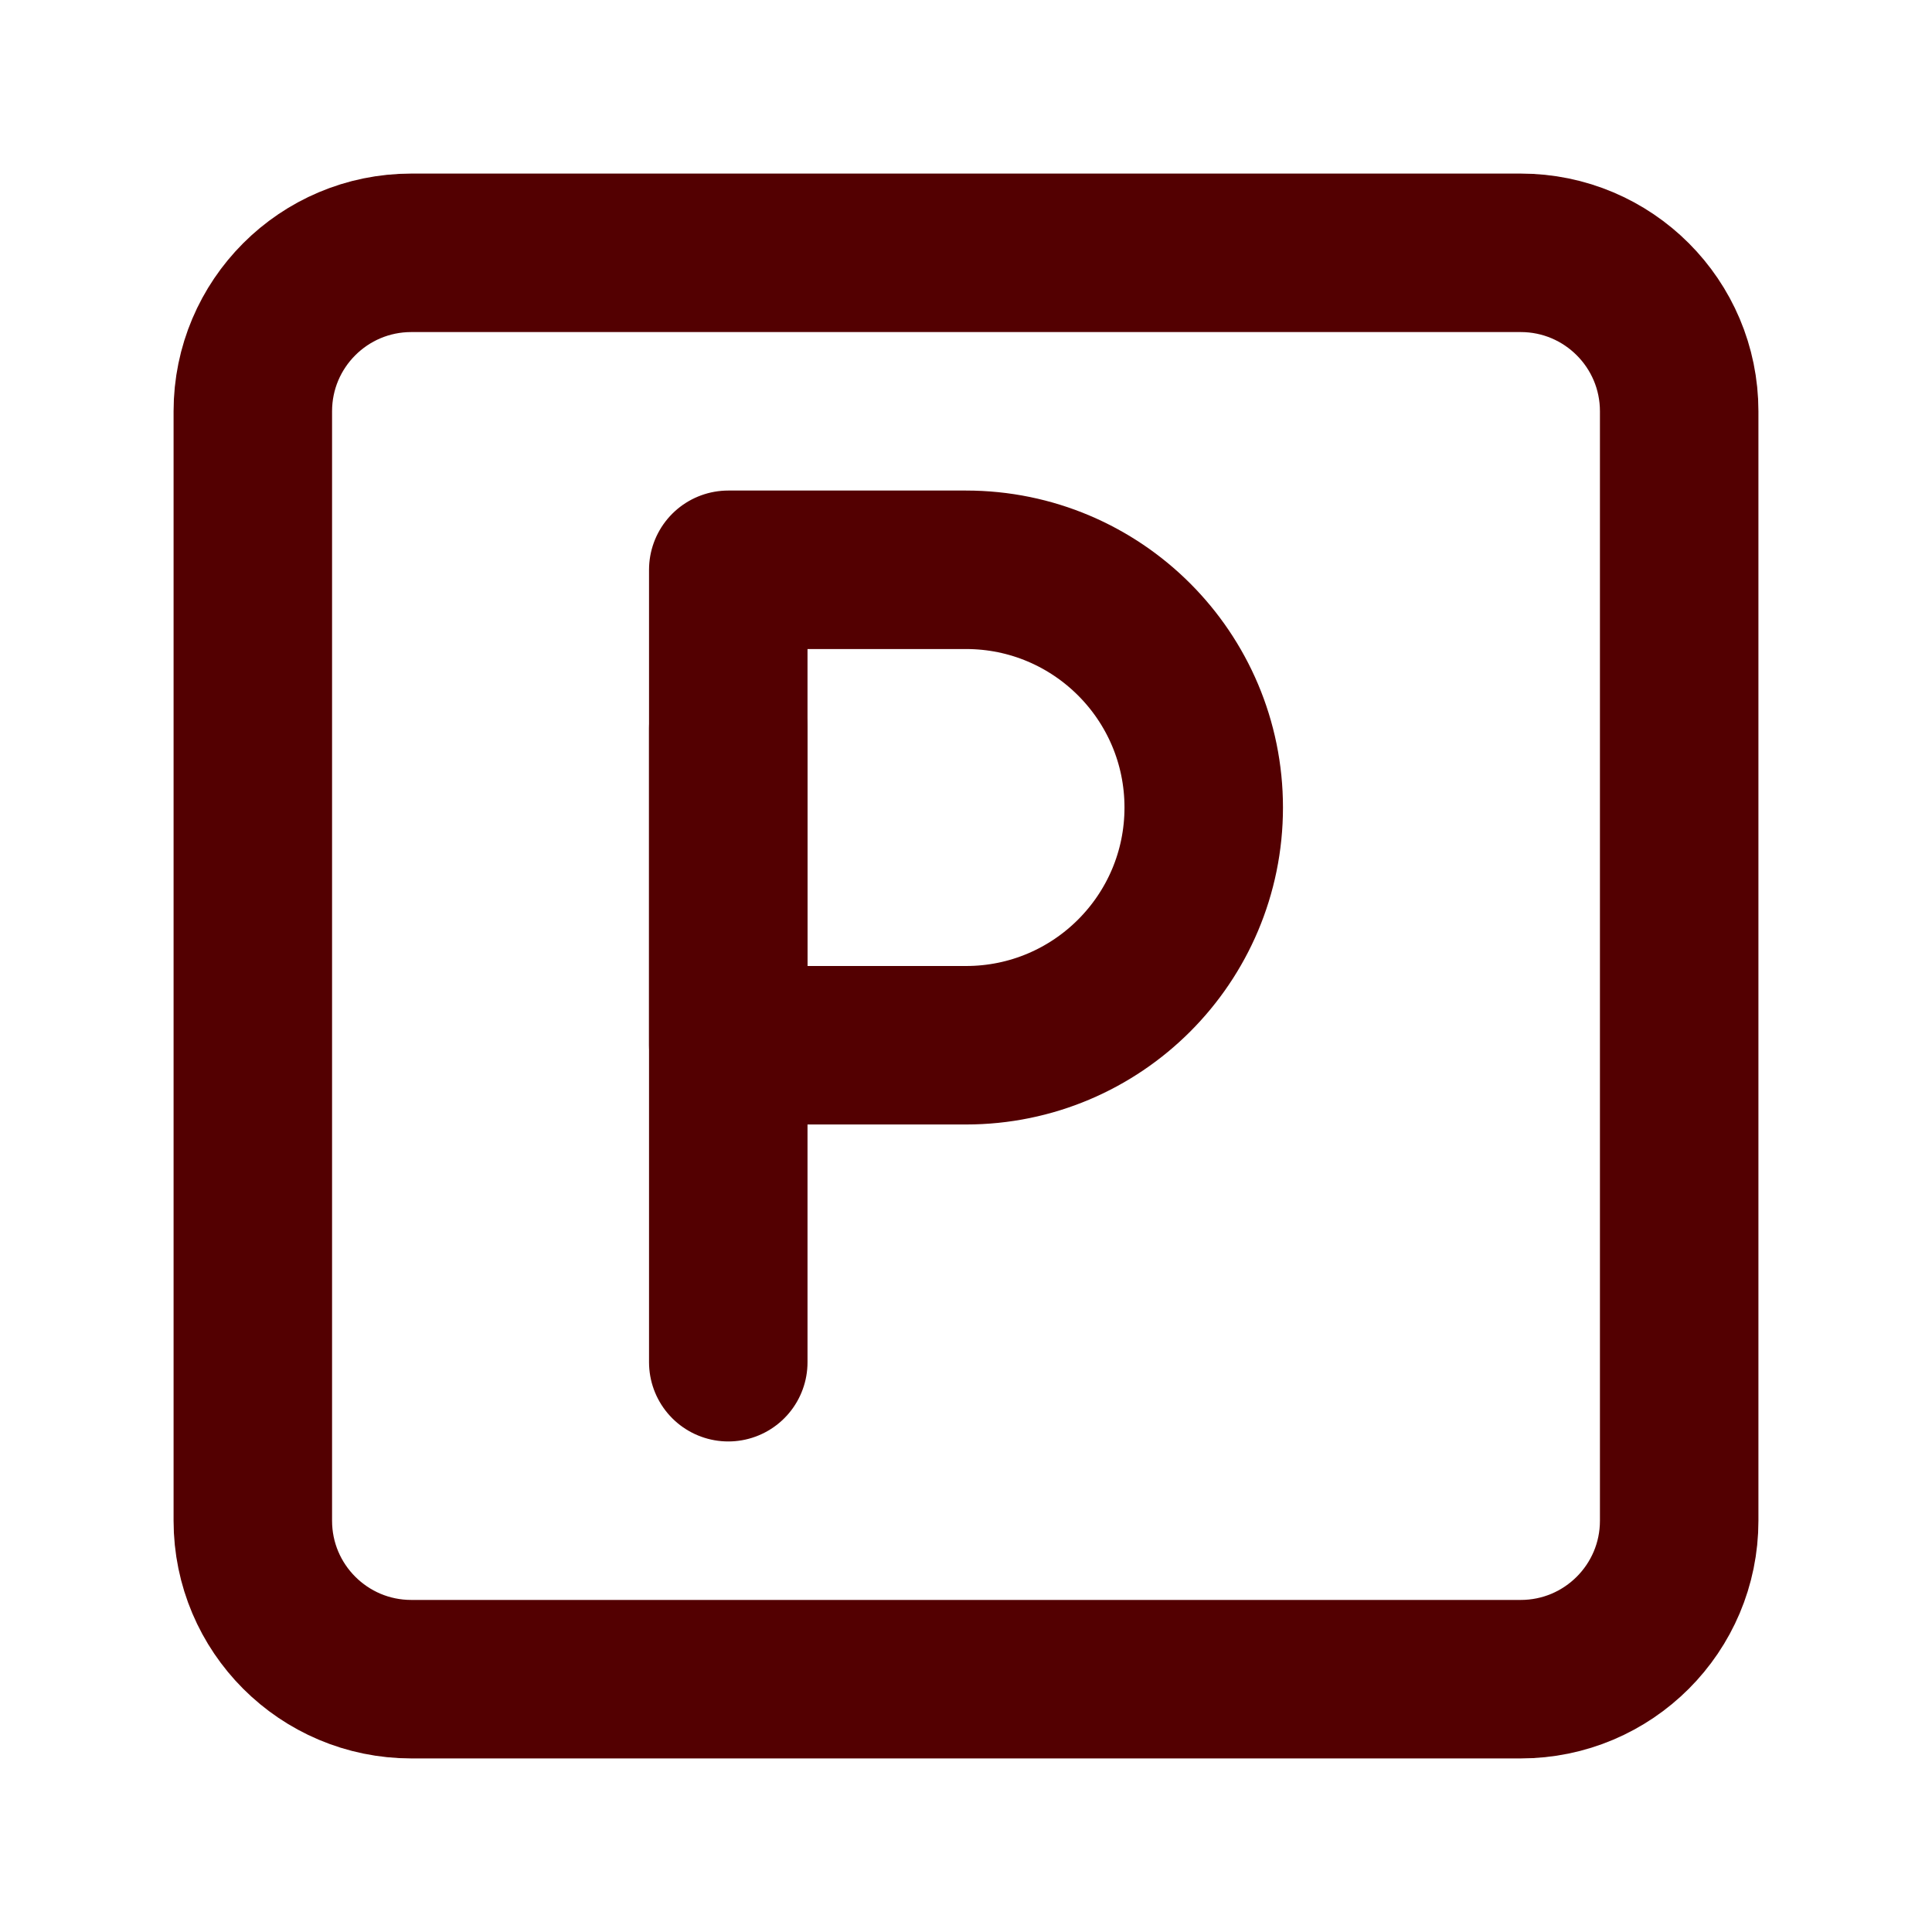 <svg width="512" height="512" viewBox="0 0 512 512" fill="none" xmlns="http://www.w3.org/2000/svg">
<g clip-path="url(#clip0_2286_3155)">
<mask id="mask0_2286_3155" style="mask-type:luminance" maskUnits="userSpaceOnUse" x="0" y="0" width="512" height="512">
<path d="M512 0H0V512H512V0Z" fill="white"/>
</mask>
<g mask="url(#mask0_2286_3155)">
<path d="M403 445H109C85.804 445 67 426.197 67 403V109C67 85.803 85.804 67 109 67H403C426.197 67 445 85.803 445 109V403C445 426.197 426.197 445 403 445Z" stroke="#530001" stroke-width="42" stroke-linecap="round" stroke-linejoin="round"/>
<path d="M256 277H193V151H256C290.795 151 319 179.205 319 214C319 248.795 290.795 277 256 277Z" stroke="#530001" stroke-width="42" stroke-linecap="round" stroke-linejoin="round"/>
<path d="M193 193V361" stroke="#530001" stroke-width="42" stroke-linecap="round" stroke-linejoin="round"/>
</g>
</g>
<defs>
<clipPath id="clip0_2286_3155">
<rect width="512" height="512" fill="white"/>
</clipPath>
</defs>
</svg>

